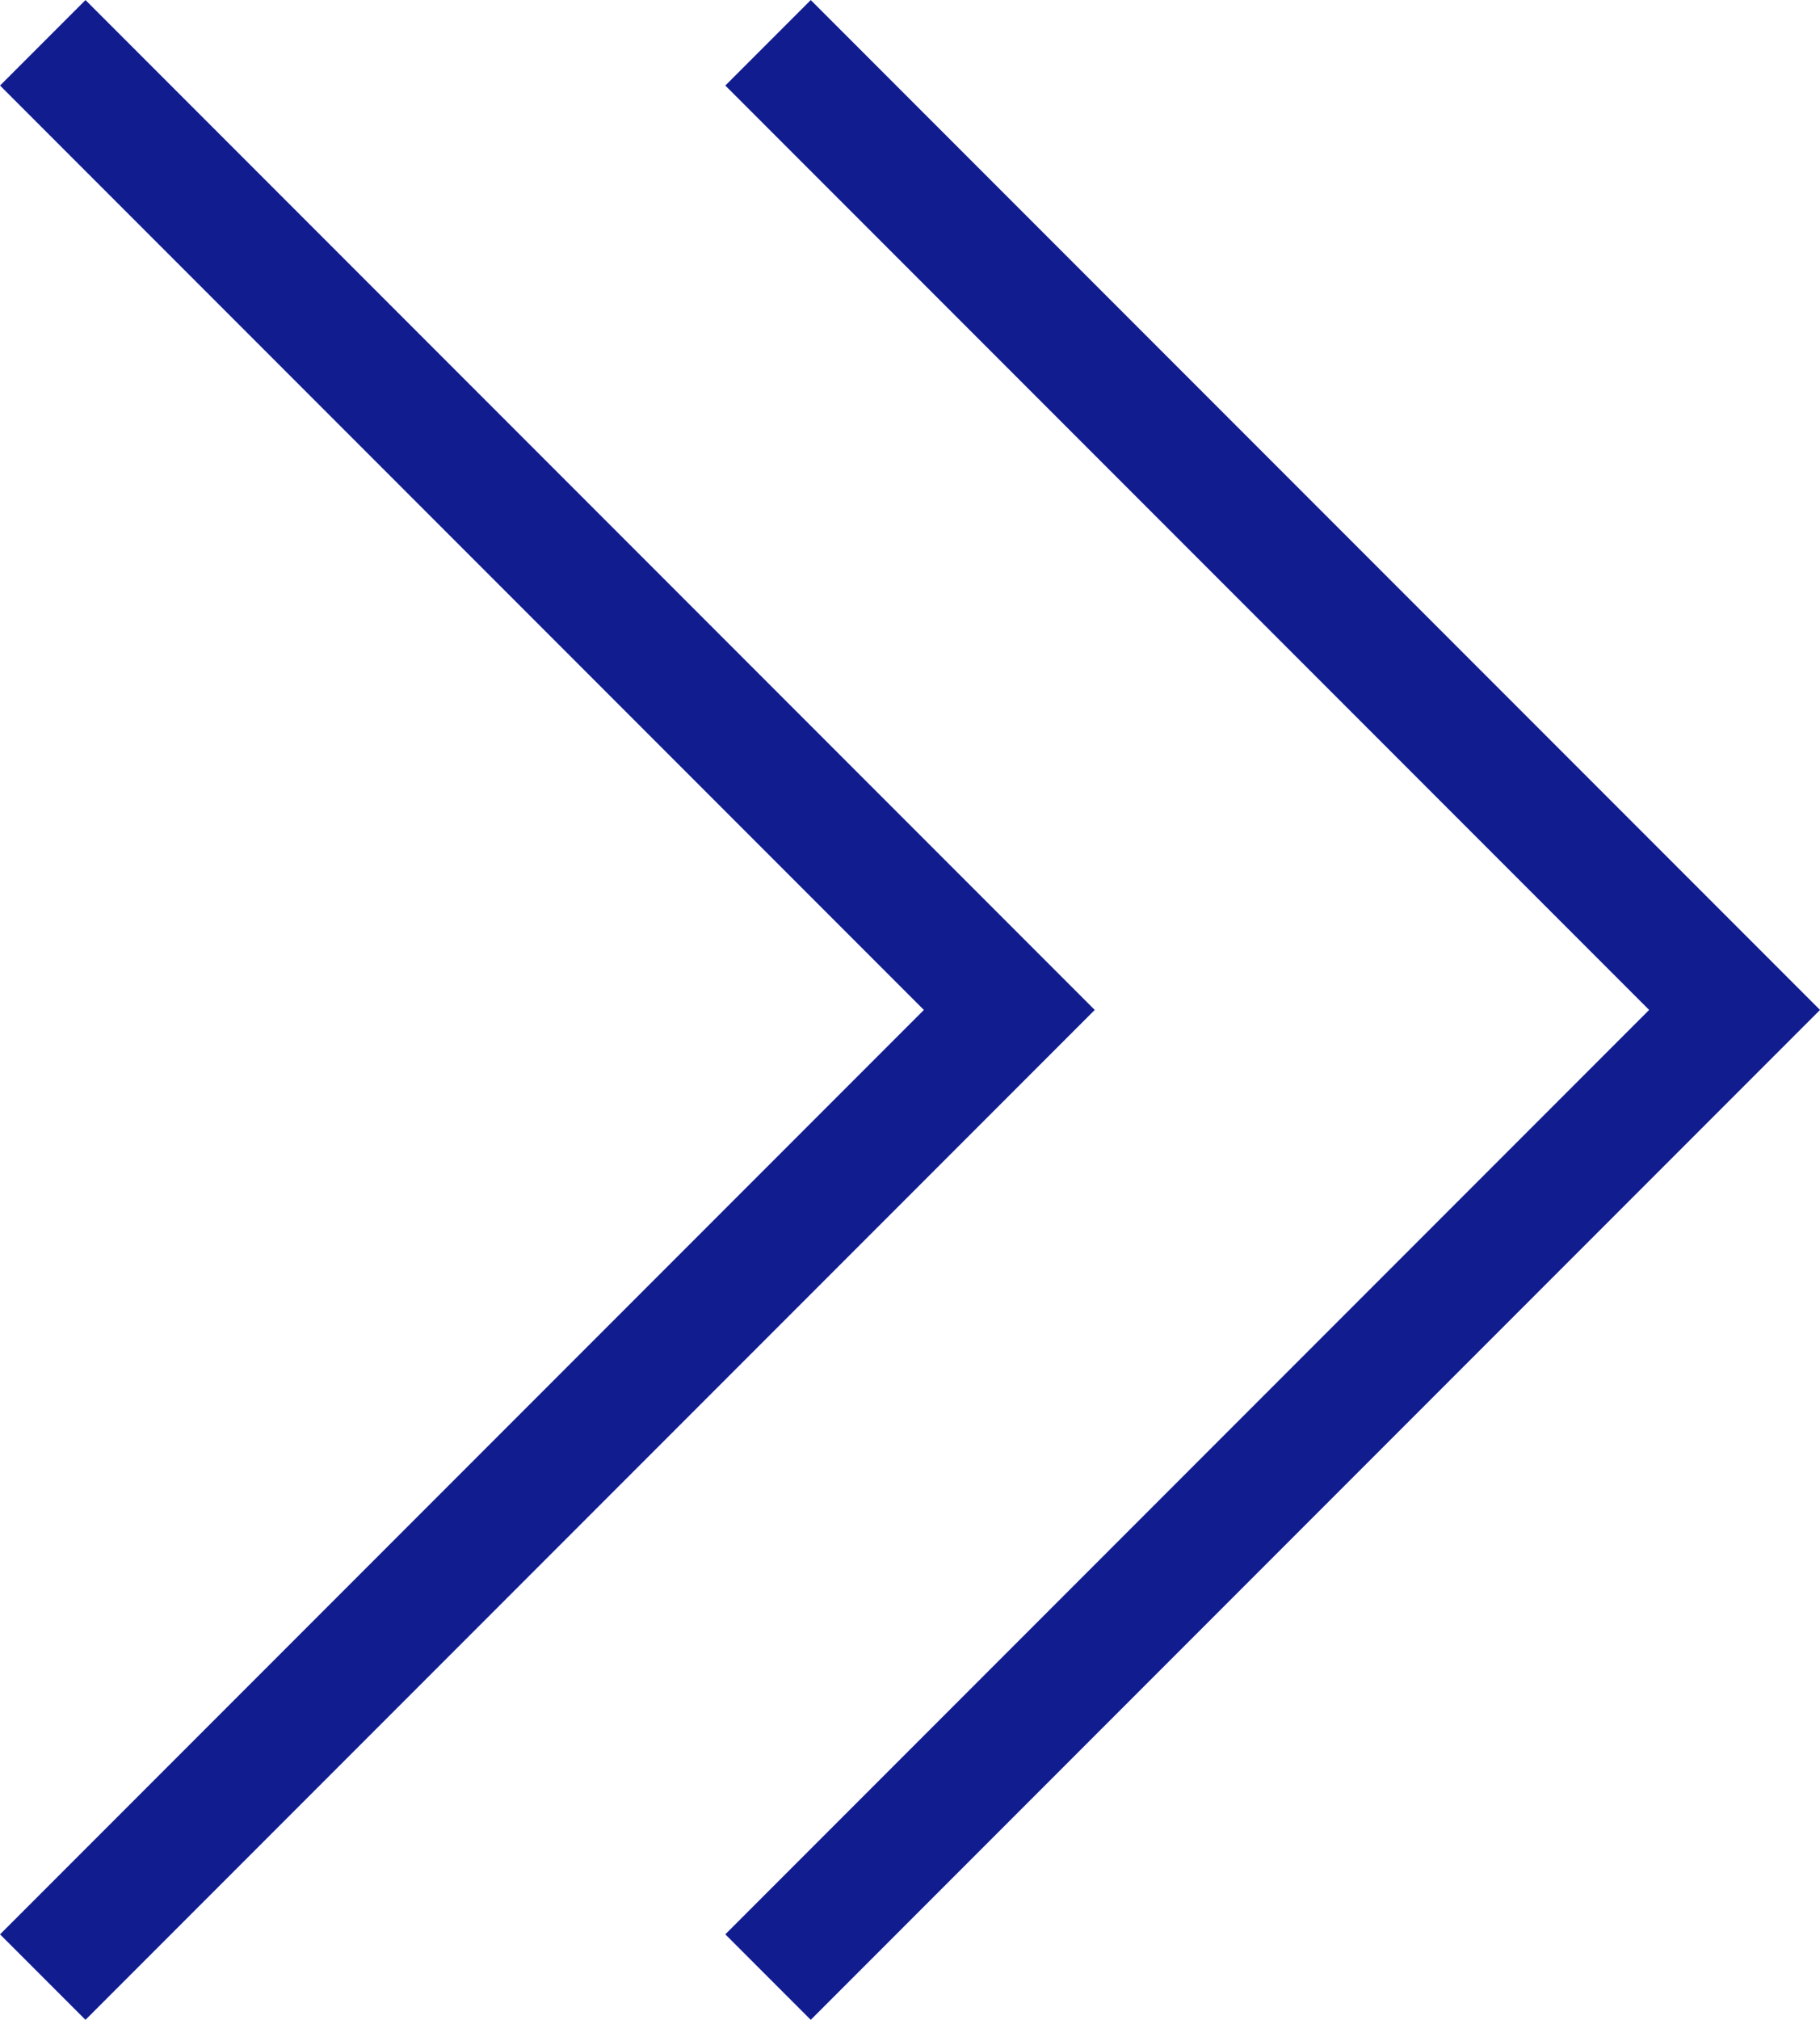 <svg xmlns="http://www.w3.org/2000/svg" viewBox="0 0 15.064 16.707"><defs><style>.cls-1{fill:none;stroke:#111c8f;stroke-miterlimit:10;}</style></defs><g id="レイヤー_2" data-name="レイヤー 2"><g id="レイヤー_1_ol" data-name="レイヤー 1_ol"><polyline class="cls-1" points="6.357 16.354 14.357 8.354 6.357 0.354"/><polyline class="cls-1" points="0.354 16.354 8.354 8.354 0.354 0.354"/></g></g></svg>